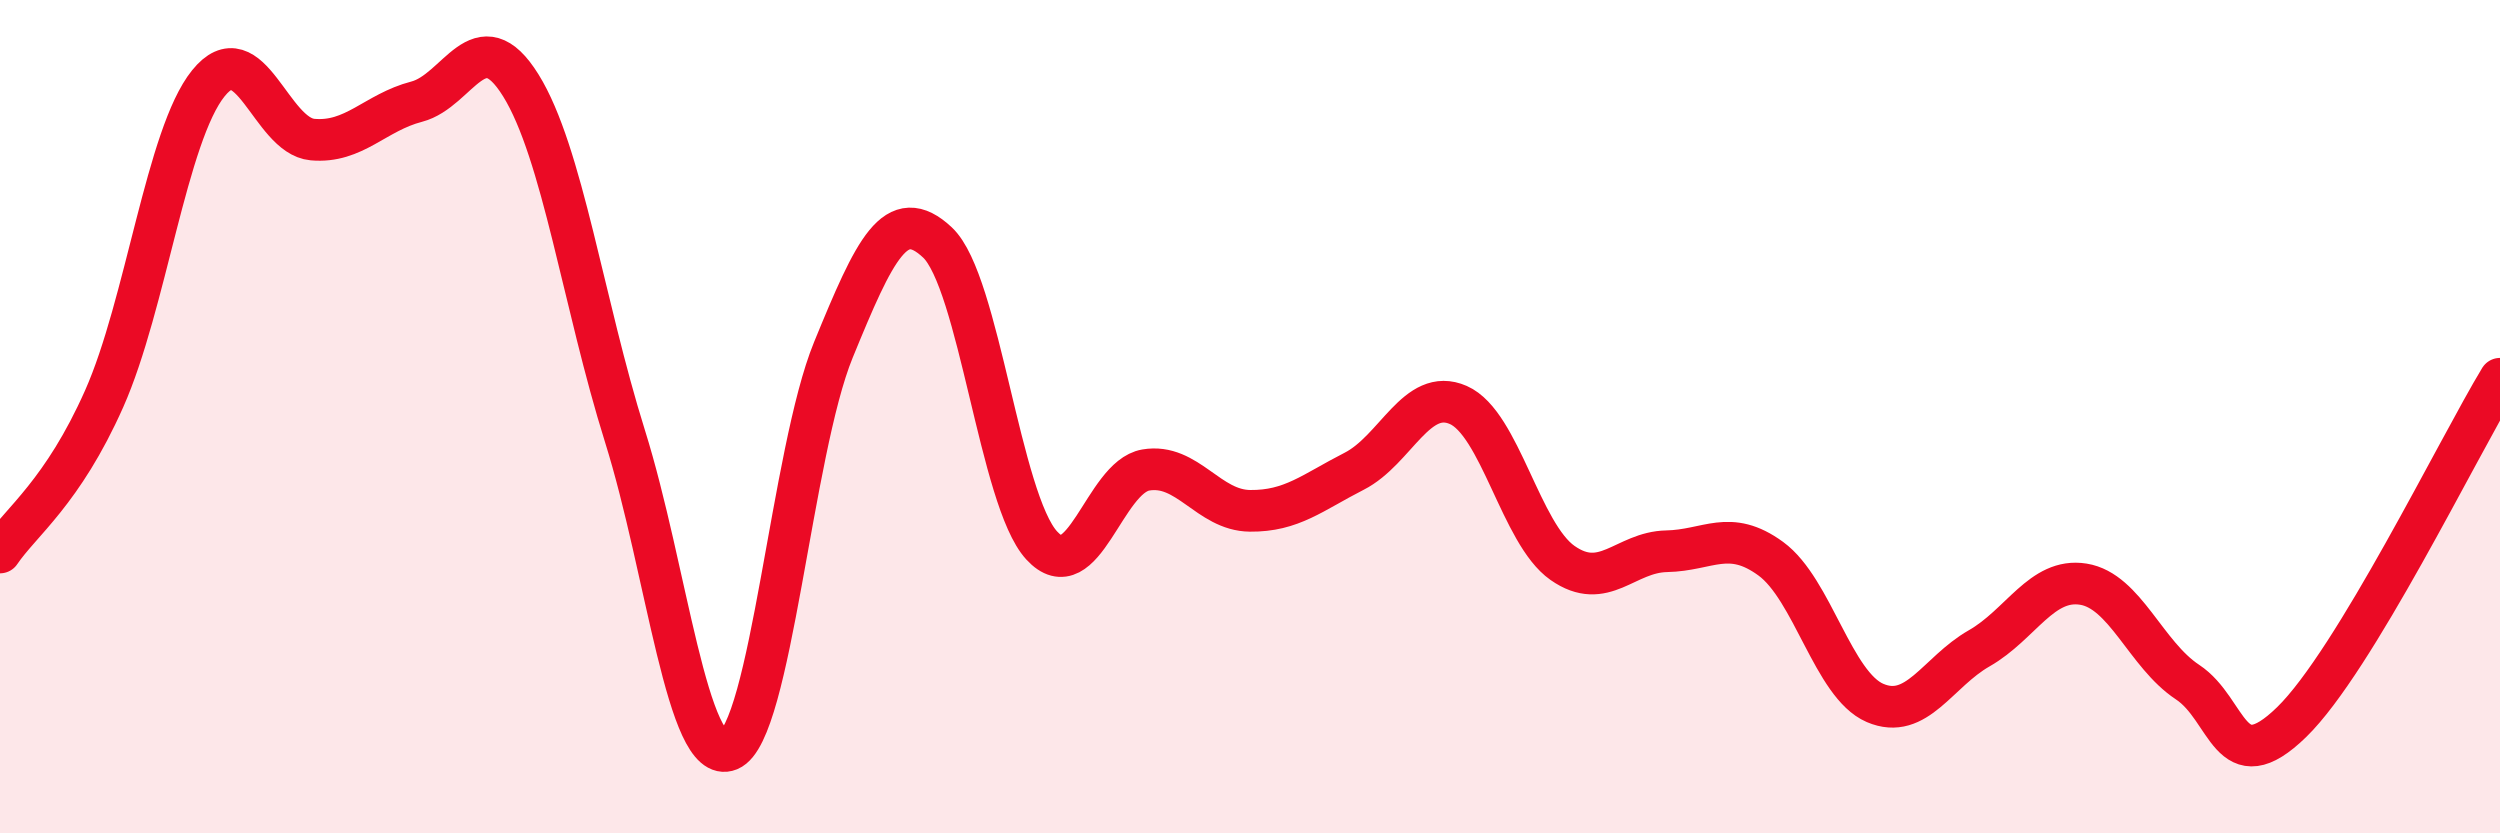 
    <svg width="60" height="20" viewBox="0 0 60 20" xmlns="http://www.w3.org/2000/svg">
      <path
        d="M 0,13.26 C 0.5,12.52 1.5,11.82 2.5,9.57 C 3.5,7.32 4,3.24 5,2 C 6,0.76 6.5,3.26 7.5,3.35 C 8.5,3.44 9,2.7 10,2.44 C 11,2.18 11.5,0.44 12.5,2.05 C 13.5,3.66 14,7.28 15,10.47 C 16,13.66 16.5,18.41 17.5,18 C 18.5,17.59 19,10.84 20,8.4 C 21,5.96 21.5,4.88 22.5,5.82 C 23.5,6.76 24,12 25,13.09 C 26,14.18 26.5,11.45 27.5,11.28 C 28.5,11.11 29,12.25 30,12.26 C 31,12.27 31.5,11.82 32.5,11.31 C 33.5,10.8 34,9.28 35,9.72 C 36,10.16 36.5,12.81 37.5,13.51 C 38.5,14.21 39,13.25 40,13.23 C 41,13.21 41.5,12.68 42.5,13.41 C 43.5,14.14 44,16.44 45,16.87 C 46,17.3 46.5,16.13 47.5,15.56 C 48.5,14.99 49,13.86 50,14.02 C 51,14.18 51.5,15.71 52.5,16.37 C 53.5,17.03 53.5,18.79 55,17.33 C 56.5,15.87 59,10.74 60,9.09L60 20L0 20Z"
        fill="#EB0A25"
        opacity="0.1"
        stroke-linecap="round"
        stroke-linejoin="round"
      />
      <path
        d="M 0,13.26 C 0.5,12.52 1.5,11.82 2.5,9.57 C 3.5,7.32 4,3.24 5,2 C 6,0.76 6.5,3.26 7.5,3.35 C 8.5,3.44 9,2.7 10,2.44 C 11,2.18 11.5,0.44 12.5,2.05 C 13.5,3.66 14,7.28 15,10.47 C 16,13.66 16.5,18.41 17.5,18 C 18.5,17.59 19,10.84 20,8.4 C 21,5.96 21.5,4.88 22.5,5.82 C 23.5,6.76 24,12 25,13.09 C 26,14.18 26.5,11.45 27.5,11.28 C 28.5,11.11 29,12.25 30,12.26 C 31,12.27 31.5,11.82 32.5,11.31 C 33.5,10.8 34,9.28 35,9.72 C 36,10.16 36.5,12.81 37.5,13.51 C 38.5,14.21 39,13.25 40,13.23 C 41,13.21 41.5,12.68 42.5,13.41 C 43.5,14.14 44,16.44 45,16.87 C 46,17.3 46.5,16.13 47.5,15.56 C 48.5,14.99 49,13.86 50,14.02 C 51,14.18 51.5,15.71 52.5,16.37 C 53.5,17.03 53.5,18.79 55,17.33 C 56.5,15.87 59,10.74 60,9.09"
        stroke="#EB0A25"
        stroke-width="1"
        fill="none"
        stroke-linecap="round"
        stroke-linejoin="round"
      />
    </svg>
  